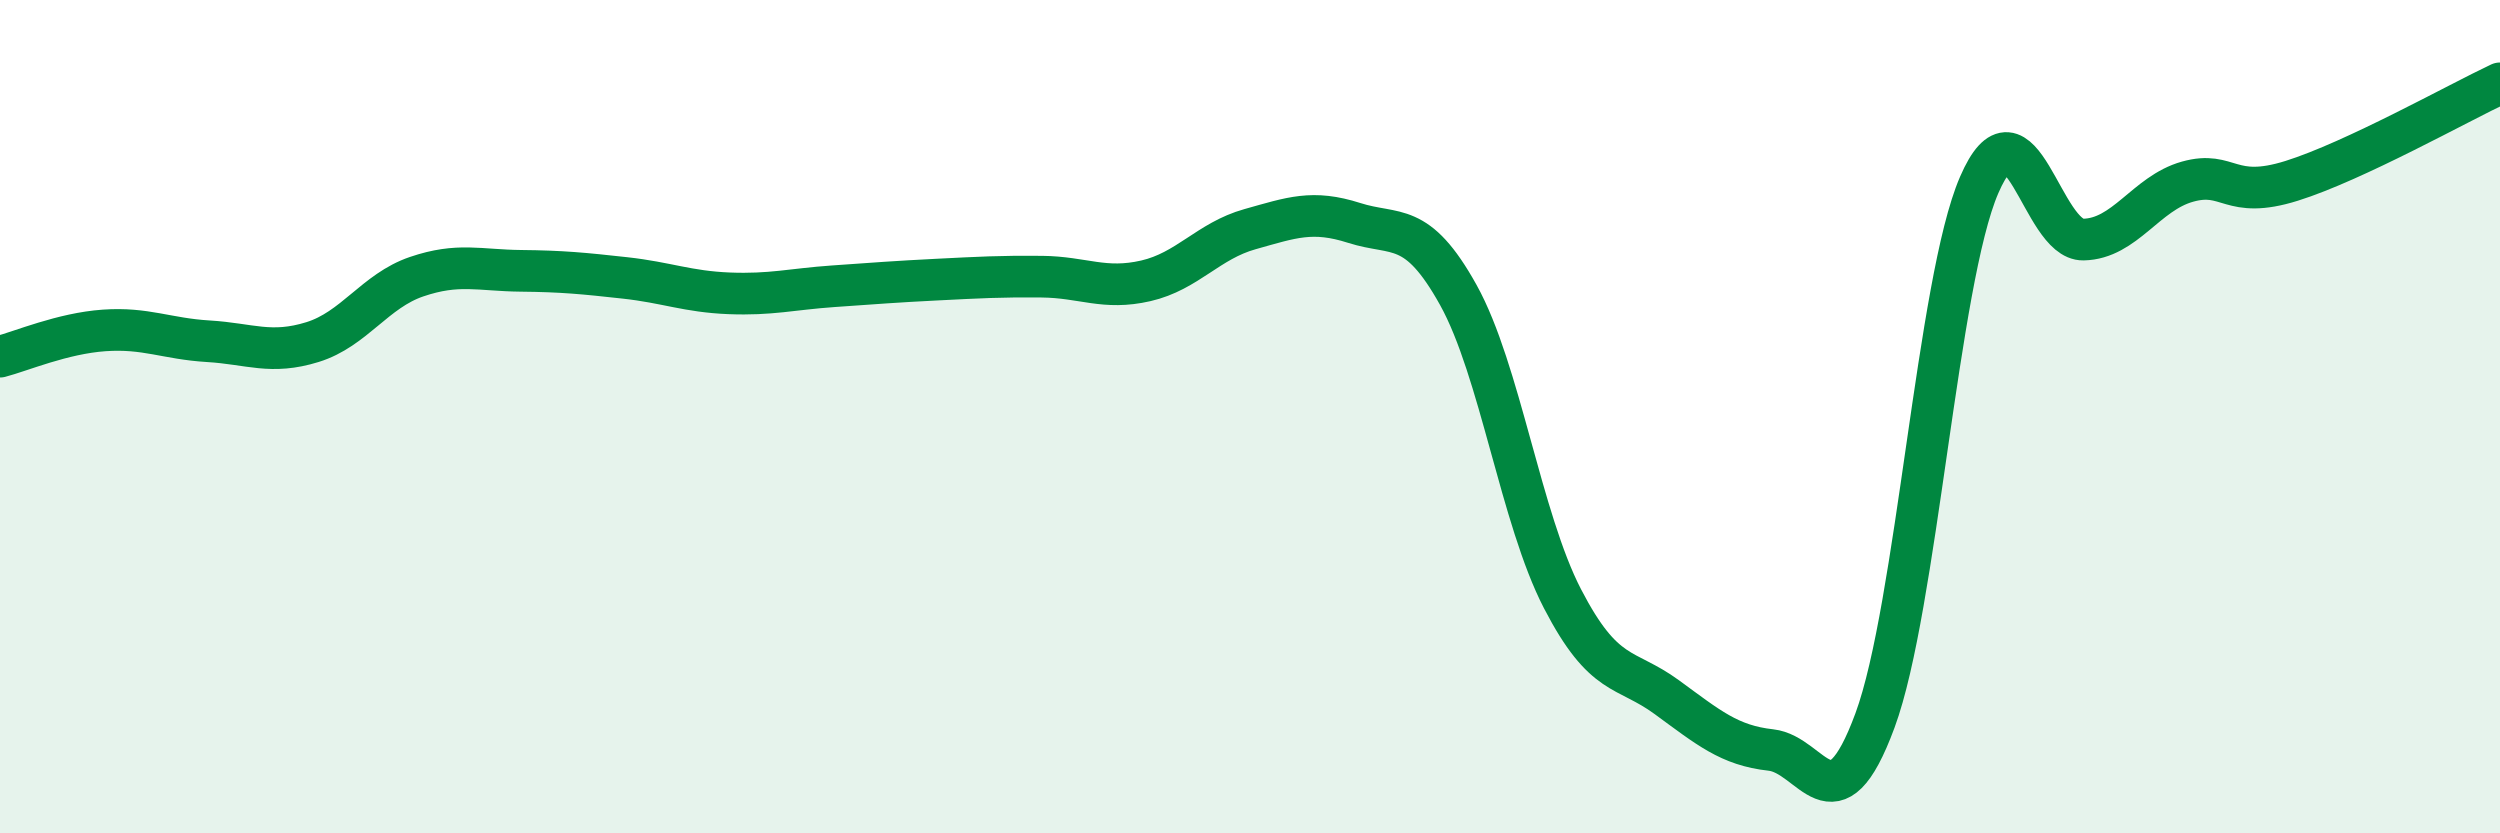 
    <svg width="60" height="20" viewBox="0 0 60 20" xmlns="http://www.w3.org/2000/svg">
      <path
        d="M 0,8.56 C 0.5,8.43 1.5,8 2.5,7.93 C 3.5,7.86 4,8.13 5,8.19 C 6,8.25 6.5,8.52 7.5,8.21 C 8.5,7.9 9,6.98 10,6.64 C 11,6.3 11.5,6.49 12.5,6.5 C 13.5,6.51 14,6.56 15,6.67 C 16,6.78 16.5,7 17.5,7.04 C 18.5,7.08 19,6.94 20,6.87 C 21,6.8 21.5,6.76 22.5,6.71 C 23.5,6.66 24,6.63 25,6.64 C 26,6.65 26.5,6.97 27.5,6.74 C 28.5,6.51 29,5.78 30,5.5 C 31,5.22 31.5,5.03 32.5,5.35 C 33.5,5.67 34,5.28 35,7.08 C 36,8.88 36.5,12.44 37.5,14.37 C 38.5,16.3 39,16 40,16.73 C 41,17.46 41.5,17.89 42.5,18 C 43.5,18.11 44,20 45,17.29 C 46,14.58 46.5,6.75 47.5,4.44 C 48.5,2.13 49,5.77 50,5.75 C 51,5.73 51.5,4.64 52.5,4.36 C 53.5,4.08 53.5,4.81 55,4.34 C 56.5,3.87 59,2.47 60,2L60 20L0 20Z"
        fill="#008740"
        opacity="0.1"
        stroke-linecap="round"
        stroke-linejoin="round"
      />
      <path
        d="M 0,8.56 C 0.5,8.43 1.5,8 2.5,7.93 C 3.5,7.86 4,8.13 5,8.19 C 6,8.25 6.5,8.52 7.5,8.21 C 8.5,7.9 9,6.98 10,6.64 C 11,6.3 11.5,6.49 12.5,6.5 C 13.5,6.51 14,6.56 15,6.67 C 16,6.78 16.5,7 17.5,7.04 C 18.5,7.08 19,6.94 20,6.87 C 21,6.8 21.5,6.76 22.5,6.71 C 23.5,6.66 24,6.63 25,6.64 C 26,6.65 26.5,6.97 27.5,6.74 C 28.5,6.51 29,5.78 30,5.5 C 31,5.22 31.5,5.03 32.5,5.35 C 33.5,5.67 34,5.28 35,7.08 C 36,8.88 36.5,12.44 37.5,14.37 C 38.5,16.3 39,16 40,16.73 C 41,17.46 41.5,17.89 42.5,18 C 43.5,18.11 44,20 45,17.29 C 46,14.58 46.5,6.75 47.5,4.44 C 48.5,2.13 49,5.77 50,5.75 C 51,5.73 51.5,4.64 52.5,4.36 C 53.5,4.08 53.5,4.81 55,4.34 C 56.5,3.87 59,2.47 60,2"
        stroke="#008740"
        stroke-width="1"
        fill="none"
        stroke-linecap="round"
        stroke-linejoin="round"
      />
    </svg>
  